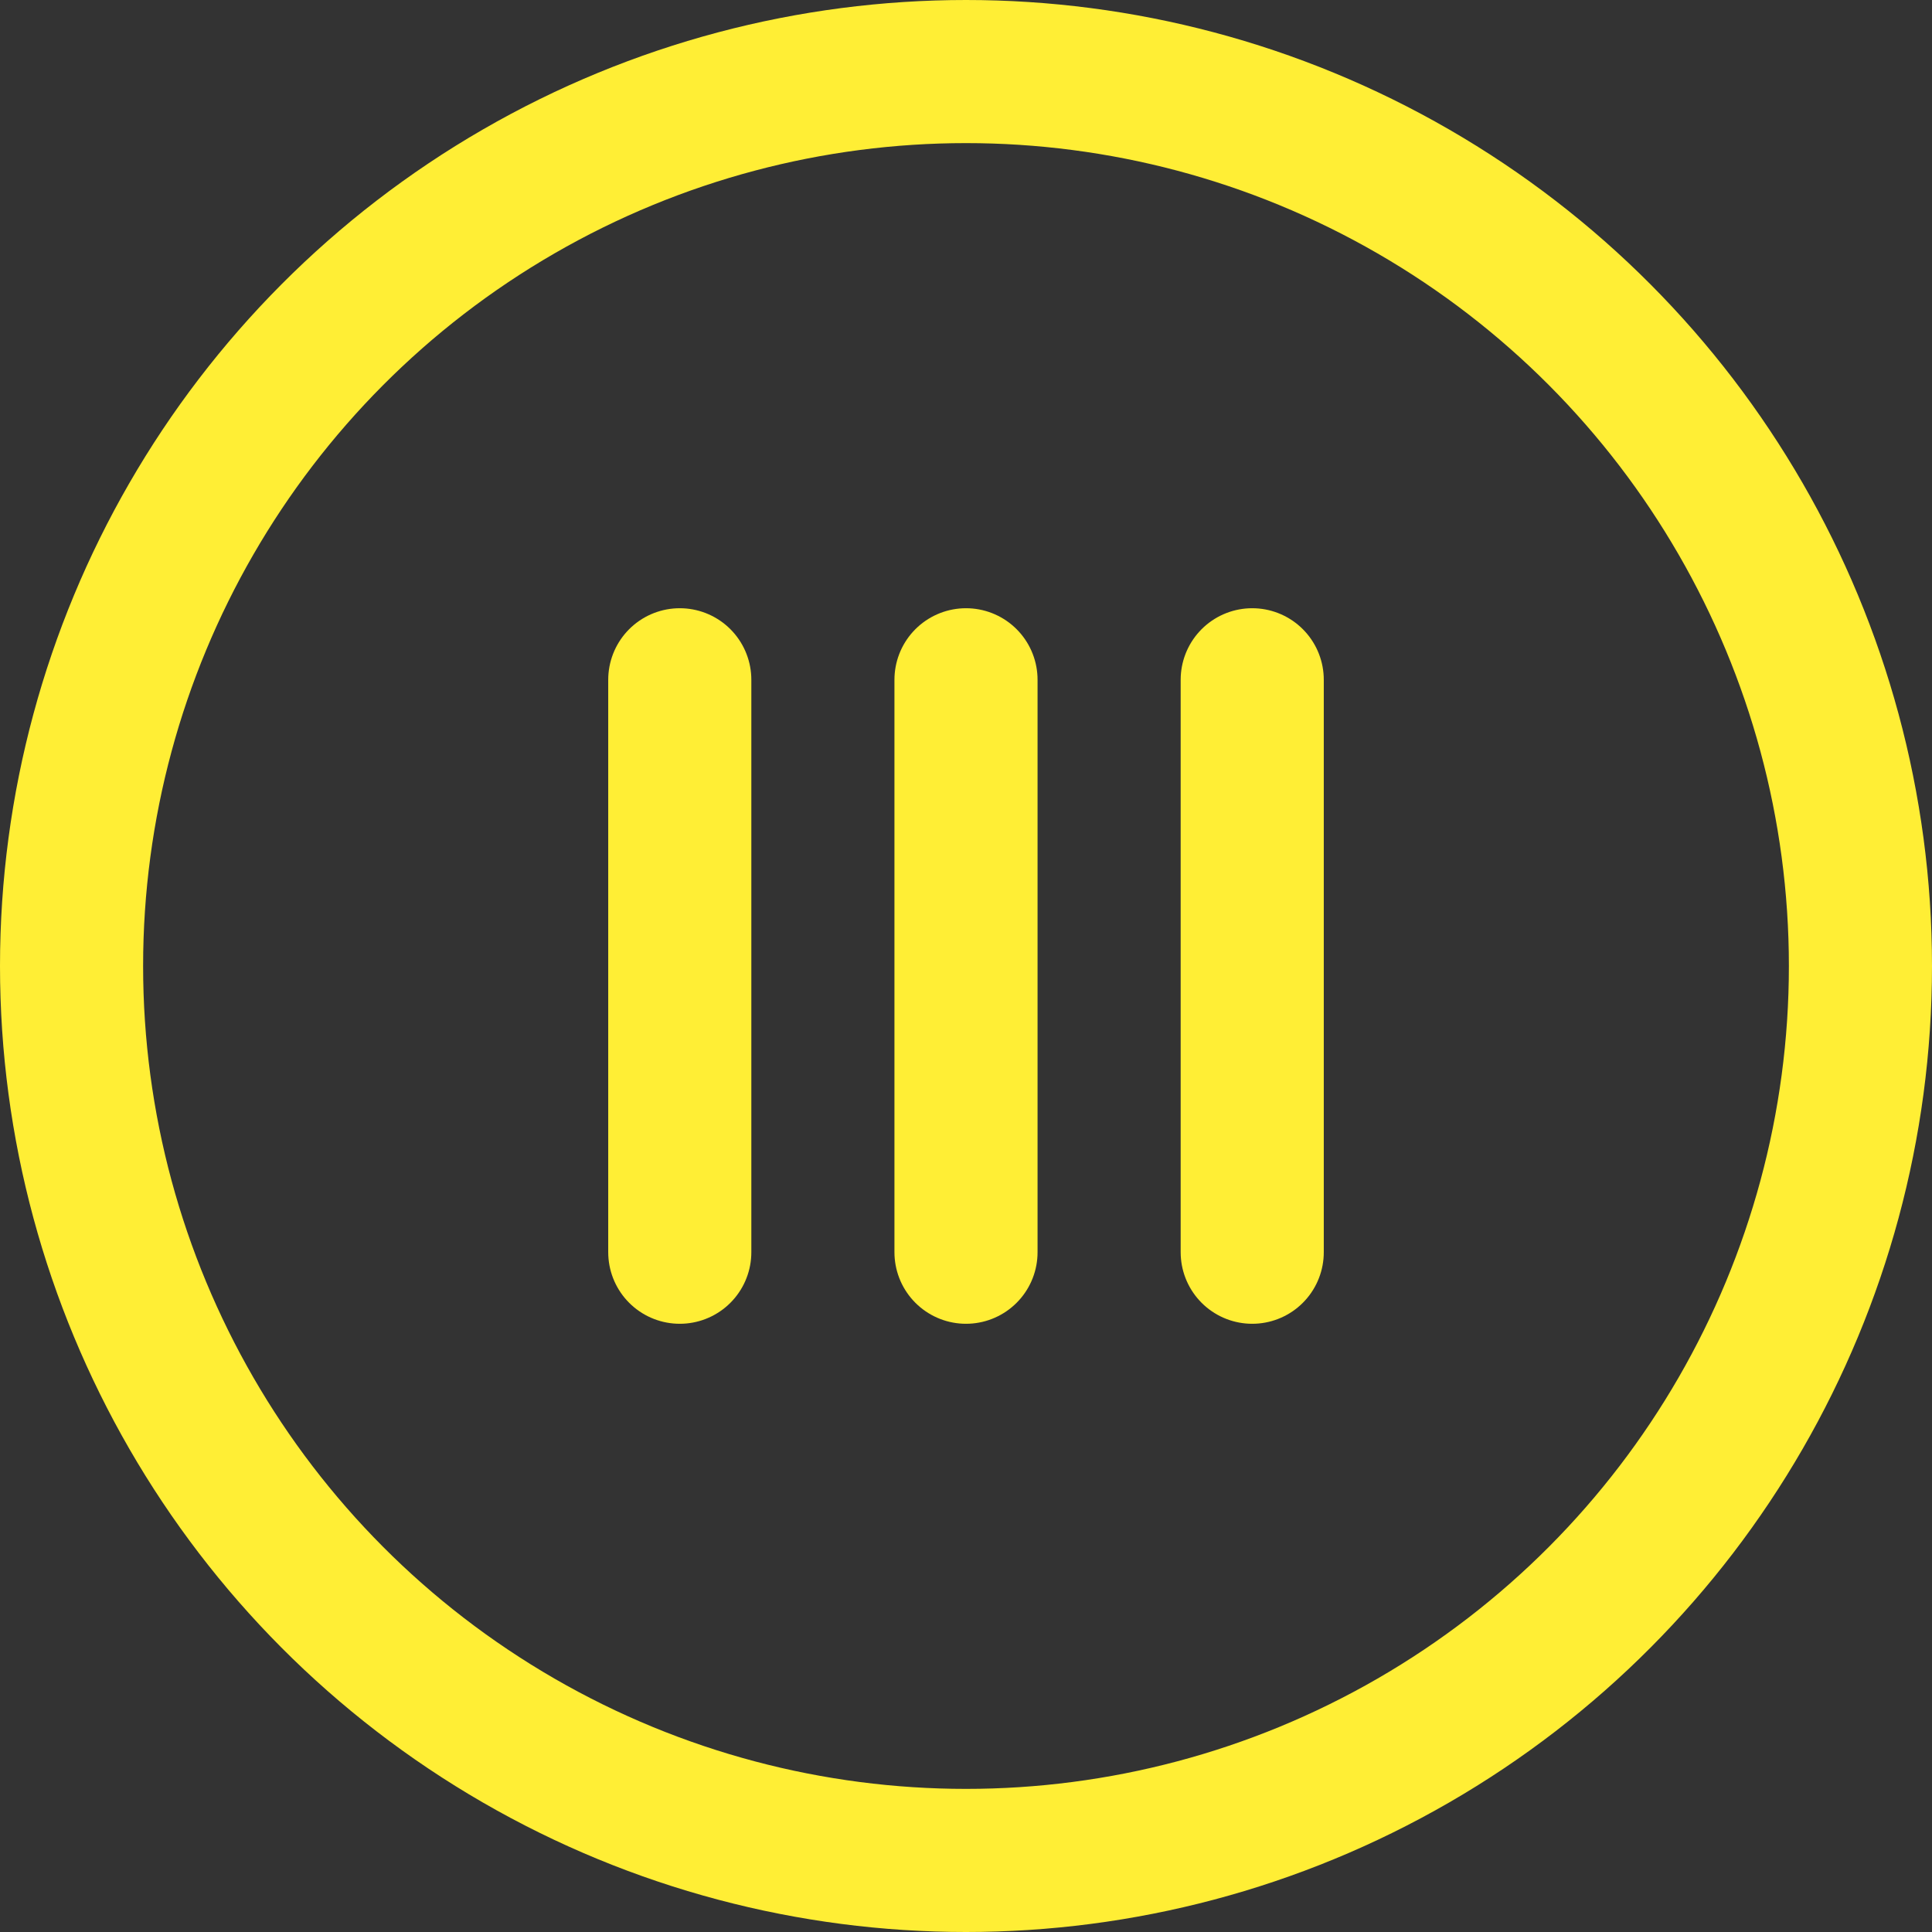 <?xml version="1.0" encoding="UTF-8"?>
<svg xmlns="http://www.w3.org/2000/svg" id="Layer_2" data-name="Layer 2" viewBox="0 0 135 135">
  <rect x="0" y="0" width="135" height="135" fill="#333333" stroke="none"/>
  <defs>
    <style>
      .cls-1 {
        stroke-linecap: round;
      }

      .cls-1, .cls-2 {
        fill: none;
        stroke: #ffee35;
        stroke-miterlimit: 10;
        stroke-width: 10px;
      }
    </style>
  </defs>
  <g id="Layer_1-2" data-name="Layer 1">
    <g id="_3" data-name="3">
      <circle class="cls-2" cx="67.5" cy="67.5" r="62.5"></circle>
      <g>
        <line class="cls-1" x1="87.5" y1="47.5" x2="87.5" y2="87.5"></line>
        <line class="cls-1" x1="47.5" y1="47.5" x2="47.5" y2="87.5"></line>
        <line class="cls-1" x1="67.5" y1="47.5" x2="67.5" y2="87.5"></line>
      </g>
    </g>
  </g>
</svg>
